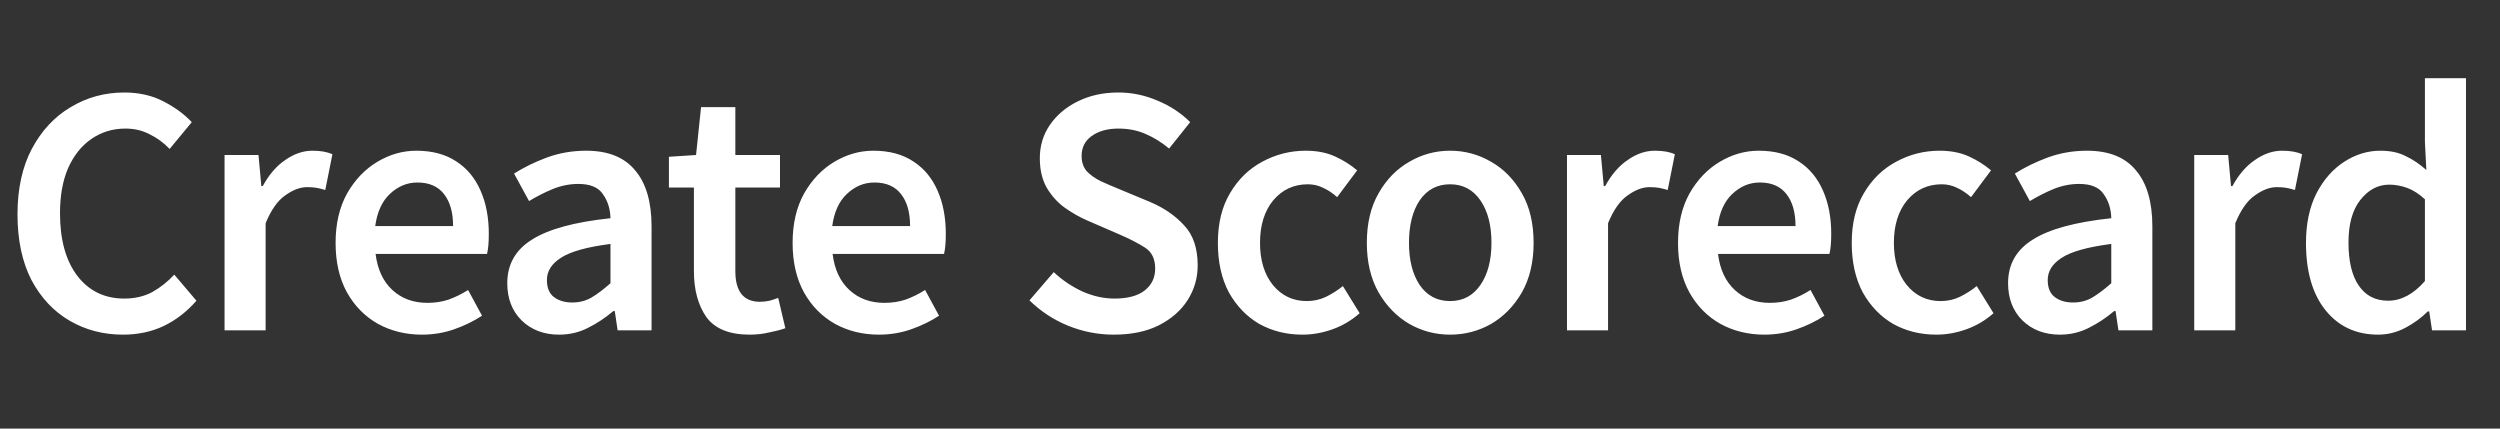 <svg width="140" height="24" viewBox="0 0 140 24" fill="none" xmlns="http://www.w3.org/2000/svg">
<rect x="0" y="0" width="140" height="24" fill="#333333" stroke="none"/>
<path d="M6.88 18.74C5.787 18.74 4.793 18.48 3.9 17.96C3.007 17.44 2.293 16.68 1.76 15.68C1.24 14.667 0.98 13.44 0.98 12C0.98 10.573 1.247 9.353 1.78 8.34C2.327 7.313 3.053 6.533 3.96 6C4.867 5.453 5.867 5.18 6.96 5.18C7.787 5.18 8.52 5.347 9.16 5.68C9.8 6.013 10.327 6.4 10.74 6.84L9.5 8.34C9.167 7.993 8.793 7.72 8.38 7.52C7.98 7.307 7.527 7.2 7.02 7.2C6.313 7.2 5.68 7.393 5.12 7.78C4.573 8.153 4.14 8.693 3.82 9.4C3.513 10.107 3.36 10.953 3.36 11.94C3.36 13.433 3.687 14.607 4.34 15.46C4.993 16.3 5.867 16.72 6.96 16.72C7.547 16.72 8.067 16.6 8.52 16.36C8.973 16.107 9.387 15.78 9.76 15.38L11 16.84C10.467 17.453 9.853 17.927 9.16 18.26C8.48 18.58 7.72 18.74 6.88 18.74ZM12.575 18.5V8.68H14.475L14.635 10.42H14.715C15.062 9.78 15.482 9.293 15.975 8.96C16.469 8.613 16.975 8.44 17.495 8.44C17.962 8.44 18.335 8.507 18.615 8.64L18.215 10.64C18.042 10.587 17.882 10.547 17.735 10.52C17.589 10.493 17.409 10.48 17.195 10.48C16.809 10.48 16.402 10.633 15.975 10.94C15.549 11.233 15.182 11.753 14.875 12.5V18.5H12.575ZM23.633 18.74C22.726 18.74 21.906 18.54 21.173 18.14C20.44 17.727 19.86 17.14 19.433 16.38C19.006 15.607 18.793 14.68 18.793 13.6C18.793 12.533 19.006 11.613 19.433 10.84C19.873 10.067 20.44 9.473 21.133 9.06C21.826 8.647 22.553 8.44 23.313 8.44C24.206 8.44 24.953 8.64 25.553 9.04C26.153 9.427 26.606 9.973 26.913 10.68C27.22 11.373 27.373 12.18 27.373 13.1C27.373 13.58 27.34 13.953 27.273 14.22H21.033C21.14 15.087 21.453 15.76 21.973 16.24C22.493 16.72 23.146 16.96 23.933 16.96C24.36 16.96 24.753 16.9 25.113 16.78C25.486 16.647 25.853 16.467 26.213 16.24L26.993 17.68C26.526 17.987 26.006 18.24 25.433 18.44C24.86 18.64 24.26 18.74 23.633 18.74ZM21.013 12.66H25.373C25.373 11.9 25.206 11.307 24.873 10.88C24.54 10.44 24.04 10.22 23.373 10.22C22.8 10.22 22.286 10.433 21.833 10.86C21.393 11.273 21.12 11.873 21.013 12.66ZM31.307 18.74C30.454 18.74 29.754 18.473 29.207 17.94C28.674 17.407 28.407 16.713 28.407 15.86C28.407 14.807 28.867 13.993 29.787 13.42C30.707 12.833 32.174 12.433 34.187 12.22C34.174 11.7 34.034 11.253 33.767 10.88C33.514 10.493 33.054 10.3 32.387 10.3C31.907 10.3 31.434 10.393 30.967 10.58C30.514 10.767 30.067 10.993 29.627 11.26L28.787 9.72C29.334 9.373 29.947 9.073 30.627 8.82C31.321 8.567 32.054 8.44 32.827 8.44C34.054 8.44 34.967 8.807 35.567 9.54C36.181 10.26 36.487 11.307 36.487 12.68V18.5H34.587L34.427 17.42H34.347C33.907 17.793 33.434 18.107 32.927 18.36C32.434 18.613 31.894 18.74 31.307 18.74ZM32.047 16.94C32.447 16.94 32.807 16.847 33.127 16.66C33.461 16.46 33.814 16.193 34.187 15.86V13.66C32.854 13.833 31.927 14.093 31.407 14.44C30.887 14.773 30.627 15.187 30.627 15.68C30.627 16.12 30.761 16.44 31.027 16.64C31.294 16.84 31.634 16.94 32.047 16.94ZM41.979 18.74C40.846 18.74 40.039 18.413 39.559 17.76C39.093 17.093 38.859 16.233 38.859 15.18V10.5H37.459V8.78L38.979 8.68L39.259 6H41.179V8.68H43.679V10.5H41.179V15.18C41.179 16.327 41.639 16.9 42.559 16.9C42.733 16.9 42.913 16.88 43.099 16.84C43.286 16.787 43.446 16.733 43.579 16.68L43.979 18.38C43.713 18.473 43.406 18.553 43.059 18.62C42.726 18.7 42.366 18.74 41.979 18.74ZM49.225 18.74C48.319 18.74 47.499 18.54 46.766 18.14C46.032 17.727 45.452 17.14 45.026 16.38C44.599 15.607 44.386 14.68 44.386 13.6C44.386 12.533 44.599 11.613 45.026 10.84C45.465 10.067 46.032 9.473 46.725 9.06C47.419 8.647 48.145 8.44 48.906 8.44C49.799 8.44 50.545 8.64 51.145 9.04C51.745 9.427 52.199 9.973 52.505 10.68C52.812 11.373 52.965 12.18 52.965 13.1C52.965 13.58 52.932 13.953 52.865 14.22H46.626C46.732 15.087 47.045 15.76 47.566 16.24C48.086 16.72 48.739 16.96 49.526 16.96C49.952 16.96 50.346 16.9 50.706 16.78C51.079 16.647 51.446 16.467 51.806 16.24L52.586 17.68C52.119 17.987 51.599 18.24 51.026 18.44C50.452 18.64 49.852 18.74 49.225 18.74ZM46.605 12.66H50.965C50.965 11.9 50.799 11.307 50.465 10.88C50.132 10.44 49.632 10.22 48.965 10.22C48.392 10.22 47.879 10.433 47.425 10.86C46.986 11.273 46.712 11.873 46.605 12.66ZM62.37 18.74C61.49 18.74 60.637 18.573 59.81 18.24C58.997 17.907 58.277 17.433 57.65 16.82L59.01 15.24C59.477 15.68 60.01 16.04 60.61 16.32C61.21 16.587 61.81 16.72 62.41 16.72C63.157 16.72 63.723 16.567 64.11 16.26C64.497 15.953 64.69 15.547 64.69 15.04C64.69 14.493 64.497 14.1 64.11 13.86C63.737 13.62 63.257 13.373 62.67 13.12L60.87 12.34C60.443 12.153 60.023 11.913 59.61 11.62C59.21 11.327 58.877 10.953 58.61 10.5C58.357 10.047 58.23 9.5 58.23 8.86C58.23 8.167 58.417 7.547 58.79 7C59.177 6.44 59.697 6 60.35 5.68C61.017 5.347 61.777 5.18 62.63 5.18C63.39 5.18 64.123 5.333 64.83 5.64C65.537 5.933 66.143 6.333 66.65 6.84L65.47 8.32C65.057 7.973 64.617 7.7 64.15 7.5C63.697 7.3 63.19 7.2 62.63 7.2C62.017 7.2 61.517 7.34 61.13 7.62C60.757 7.887 60.57 8.26 60.57 8.74C60.57 9.073 60.663 9.353 60.85 9.58C61.05 9.793 61.31 9.98 61.63 10.14C61.95 10.287 62.29 10.433 62.65 10.58L64.43 11.32C65.203 11.653 65.837 12.093 66.33 12.64C66.823 13.173 67.07 13.913 67.07 14.86C67.07 15.567 66.883 16.213 66.51 16.8C66.137 17.387 65.597 17.86 64.89 18.22C64.197 18.567 63.357 18.74 62.37 18.74ZM72.941 18.74C72.047 18.74 71.24 18.54 70.52 18.14C69.814 17.727 69.247 17.14 68.82 16.38C68.407 15.607 68.201 14.68 68.201 13.6C68.201 12.507 68.427 11.58 68.88 10.82C69.334 10.047 69.934 9.46 70.68 9.06C71.441 8.647 72.254 8.44 73.121 8.44C73.747 8.44 74.294 8.547 74.76 8.76C75.227 8.973 75.641 9.233 76.001 9.54L74.88 11.04C74.627 10.813 74.367 10.64 74.1 10.52C73.834 10.387 73.547 10.32 73.24 10.32C72.454 10.32 71.807 10.62 71.3 11.22C70.807 11.82 70.561 12.613 70.561 13.6C70.561 14.573 70.8 15.36 71.281 15.96C71.774 16.56 72.407 16.86 73.18 16.86C73.567 16.86 73.927 16.78 74.26 16.62C74.607 16.447 74.921 16.247 75.201 16.02L76.141 17.54C75.687 17.94 75.18 18.24 74.621 18.44C74.061 18.64 73.501 18.74 72.941 18.74ZM81.203 18.74C80.389 18.74 79.629 18.54 78.922 18.14C78.216 17.727 77.642 17.14 77.203 16.38C76.763 15.607 76.543 14.68 76.543 13.6C76.543 12.507 76.763 11.58 77.203 10.82C77.642 10.047 78.216 9.46 78.922 9.06C79.629 8.647 80.389 8.44 81.203 8.44C82.029 8.44 82.796 8.647 83.502 9.06C84.209 9.46 84.782 10.047 85.222 10.82C85.662 11.58 85.882 12.507 85.882 13.6C85.882 14.68 85.662 15.607 85.222 16.38C84.782 17.14 84.209 17.727 83.502 18.14C82.796 18.54 82.029 18.74 81.203 18.74ZM81.203 16.86C81.922 16.86 82.489 16.56 82.903 15.96C83.316 15.36 83.522 14.573 83.522 13.6C83.522 12.613 83.316 11.82 82.903 11.22C82.489 10.62 81.922 10.32 81.203 10.32C80.483 10.32 79.916 10.62 79.502 11.22C79.103 11.82 78.903 12.613 78.903 13.6C78.903 14.573 79.103 15.36 79.502 15.96C79.916 16.56 80.483 16.86 81.203 16.86ZM87.751 18.5V8.68H89.651L89.811 10.42H89.891C90.238 9.78 90.658 9.293 91.151 8.96C91.644 8.613 92.151 8.44 92.671 8.44C93.138 8.44 93.511 8.507 93.791 8.64L93.391 10.64C93.218 10.587 93.058 10.547 92.911 10.52C92.764 10.493 92.584 10.48 92.371 10.48C91.984 10.48 91.578 10.633 91.151 10.94C90.724 11.233 90.358 11.753 90.051 12.5V18.5H87.751ZM98.809 18.74C97.902 18.74 97.082 18.54 96.349 18.14C95.615 17.727 95.035 17.14 94.609 16.38C94.182 15.607 93.969 14.68 93.969 13.6C93.969 12.533 94.182 11.613 94.609 10.84C95.049 10.067 95.615 9.473 96.309 9.06C97.002 8.647 97.729 8.44 98.489 8.44C99.382 8.44 100.129 8.64 100.729 9.04C101.329 9.427 101.782 9.973 102.089 10.68C102.395 11.373 102.549 12.18 102.549 13.1C102.549 13.58 102.515 13.953 102.449 14.22H96.209C96.315 15.087 96.629 15.76 97.149 16.24C97.669 16.72 98.322 16.96 99.109 16.96C99.535 16.96 99.929 16.9 100.289 16.78C100.662 16.647 101.029 16.467 101.389 16.24L102.169 17.68C101.702 17.987 101.182 18.24 100.609 18.44C100.035 18.64 99.435 18.74 98.809 18.74ZM96.189 12.66H100.549C100.549 11.9 100.382 11.307 100.049 10.88C99.715 10.44 99.215 10.22 98.549 10.22C97.975 10.22 97.462 10.433 97.009 10.86C96.569 11.273 96.295 11.873 96.189 12.66ZM108.437 18.74C107.544 18.74 106.737 18.54 106.017 18.14C105.311 17.727 104.744 17.14 104.317 16.38C103.904 15.607 103.697 14.68 103.697 13.6C103.697 12.507 103.924 11.58 104.377 10.82C104.831 10.047 105.431 9.46 106.177 9.06C106.937 8.647 107.751 8.44 108.617 8.44C109.244 8.44 109.791 8.547 110.257 8.76C110.724 8.973 111.137 9.233 111.497 9.54L110.377 11.04C110.124 10.813 109.864 10.64 109.597 10.52C109.331 10.387 109.044 10.32 108.737 10.32C107.951 10.32 107.304 10.62 106.797 11.22C106.304 11.82 106.057 12.613 106.057 13.6C106.057 14.573 106.297 15.36 106.777 15.96C107.271 16.56 107.904 16.86 108.677 16.86C109.064 16.86 109.424 16.78 109.757 16.62C110.104 16.447 110.417 16.247 110.697 16.02L111.637 17.54C111.184 17.94 110.677 18.24 110.117 18.44C109.557 18.64 108.997 18.74 108.437 18.74ZM115.352 18.74C114.499 18.74 113.799 18.473 113.252 17.94C112.719 17.407 112.452 16.713 112.452 15.86C112.452 14.807 112.912 13.993 113.832 13.42C114.752 12.833 116.219 12.433 118.232 12.22C118.219 11.7 118.079 11.253 117.812 10.88C117.559 10.493 117.099 10.3 116.432 10.3C115.952 10.3 115.479 10.393 115.012 10.58C114.559 10.767 114.112 10.993 113.672 11.26L112.832 9.72C113.379 9.373 113.992 9.073 114.672 8.82C115.366 8.567 116.099 8.44 116.872 8.44C118.099 8.44 119.012 8.807 119.612 9.54C120.226 10.26 120.532 11.307 120.532 12.68V18.5H118.632L118.472 17.42H118.392C117.952 17.793 117.479 18.107 116.972 18.36C116.479 18.613 115.939 18.74 115.352 18.74ZM116.092 16.94C116.492 16.94 116.852 16.847 117.172 16.66C117.506 16.46 117.859 16.193 118.232 15.86V13.66C116.899 13.833 115.972 14.093 115.452 14.44C114.932 14.773 114.672 15.187 114.672 15.68C114.672 16.12 114.806 16.44 115.072 16.64C115.339 16.84 115.679 16.94 116.092 16.94ZM122.877 18.5V8.68H124.777L124.937 10.42H125.017C125.364 9.78 125.784 9.293 126.277 8.96C126.77 8.613 127.277 8.44 127.797 8.44C128.264 8.44 128.637 8.507 128.917 8.64L128.517 10.64C128.344 10.587 128.184 10.547 128.037 10.52C127.89 10.493 127.71 10.48 127.497 10.48C127.11 10.48 126.704 10.633 126.277 10.94C125.85 11.233 125.484 11.753 125.177 12.5V18.5H122.877ZM133.175 18.74C131.948 18.74 130.968 18.287 130.235 17.38C129.501 16.473 129.135 15.213 129.135 13.6C129.135 12.533 129.328 11.613 129.715 10.84C130.115 10.067 130.635 9.473 131.275 9.06C131.915 8.647 132.588 8.44 133.295 8.44C133.855 8.44 134.328 8.54 134.715 8.74C135.115 8.927 135.501 9.187 135.875 9.52L135.795 7.94V4.38H138.095V18.5H136.195L136.035 17.44H135.955C135.595 17.8 135.175 18.107 134.695 18.36C134.215 18.613 133.708 18.74 133.175 18.74ZM133.735 16.84C134.468 16.84 135.155 16.473 135.795 15.74V11.16C135.461 10.853 135.128 10.64 134.795 10.52C134.461 10.4 134.128 10.34 133.795 10.34C133.168 10.34 132.628 10.627 132.175 11.2C131.735 11.76 131.515 12.553 131.515 13.58C131.515 14.633 131.708 15.44 132.095 16C132.481 16.56 133.028 16.84 133.735 16.84Z" fill="white"/>
</svg>
